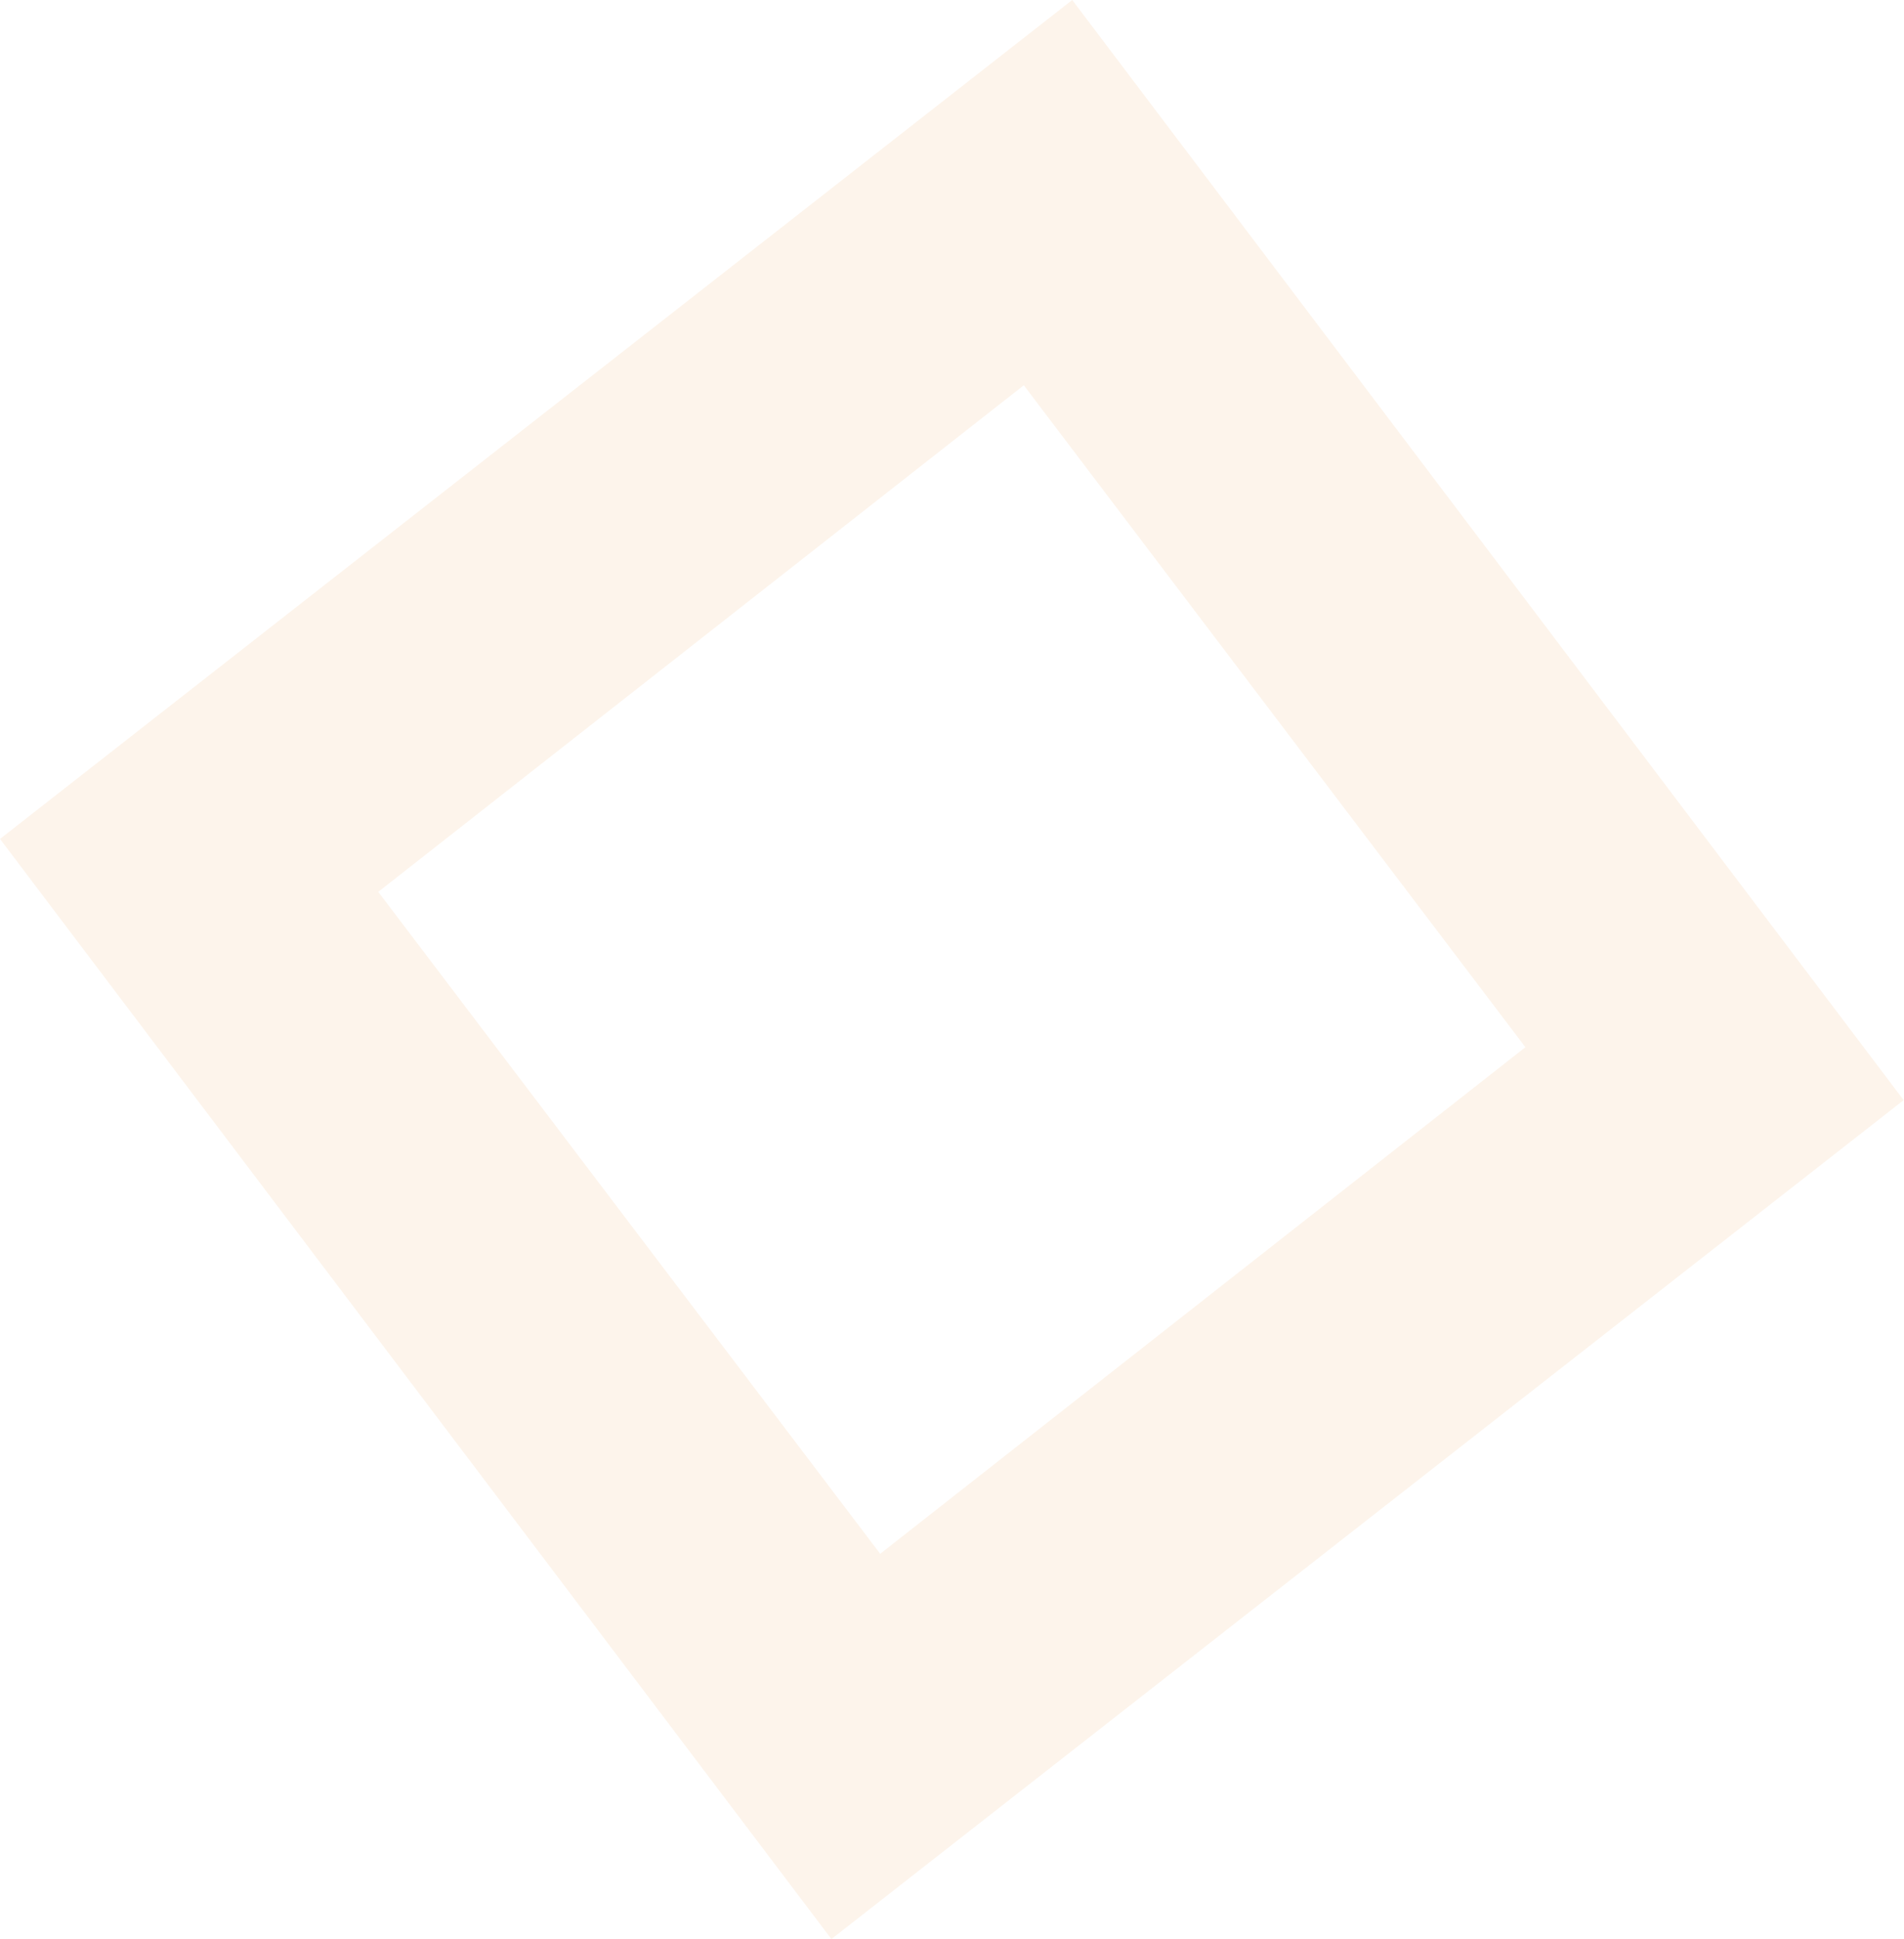<?xml version="1.0" encoding="utf-8"?>
<!-- Generator: Adobe Illustrator 23.0.2, SVG Export Plug-In . SVG Version: 6.00 Build 0)  -->
<svg version="1.1" id="Слой_1" xmlns="http://www.w3.org/2000/svg" xmlns:xlink="http://www.w3.org/1999/xlink" x="0px" y="0px"
	 viewBox="0 0 554.2 564.2" style="enable-background:new 0 0 554.2 564.2;" xml:space="preserve">
<style type="text/css">
	.st0{opacity:0.1;fill:#E88E3B;enable-background:new    ;}
</style>
<path class="st0" d="M242,564.2L0,244.1L312.1,0l242,320.1L242,564.2z M110.1,259.5l146.1,192.6L444,304.7L298,112.1L110.1,259.5z"
	/>
</svg>
